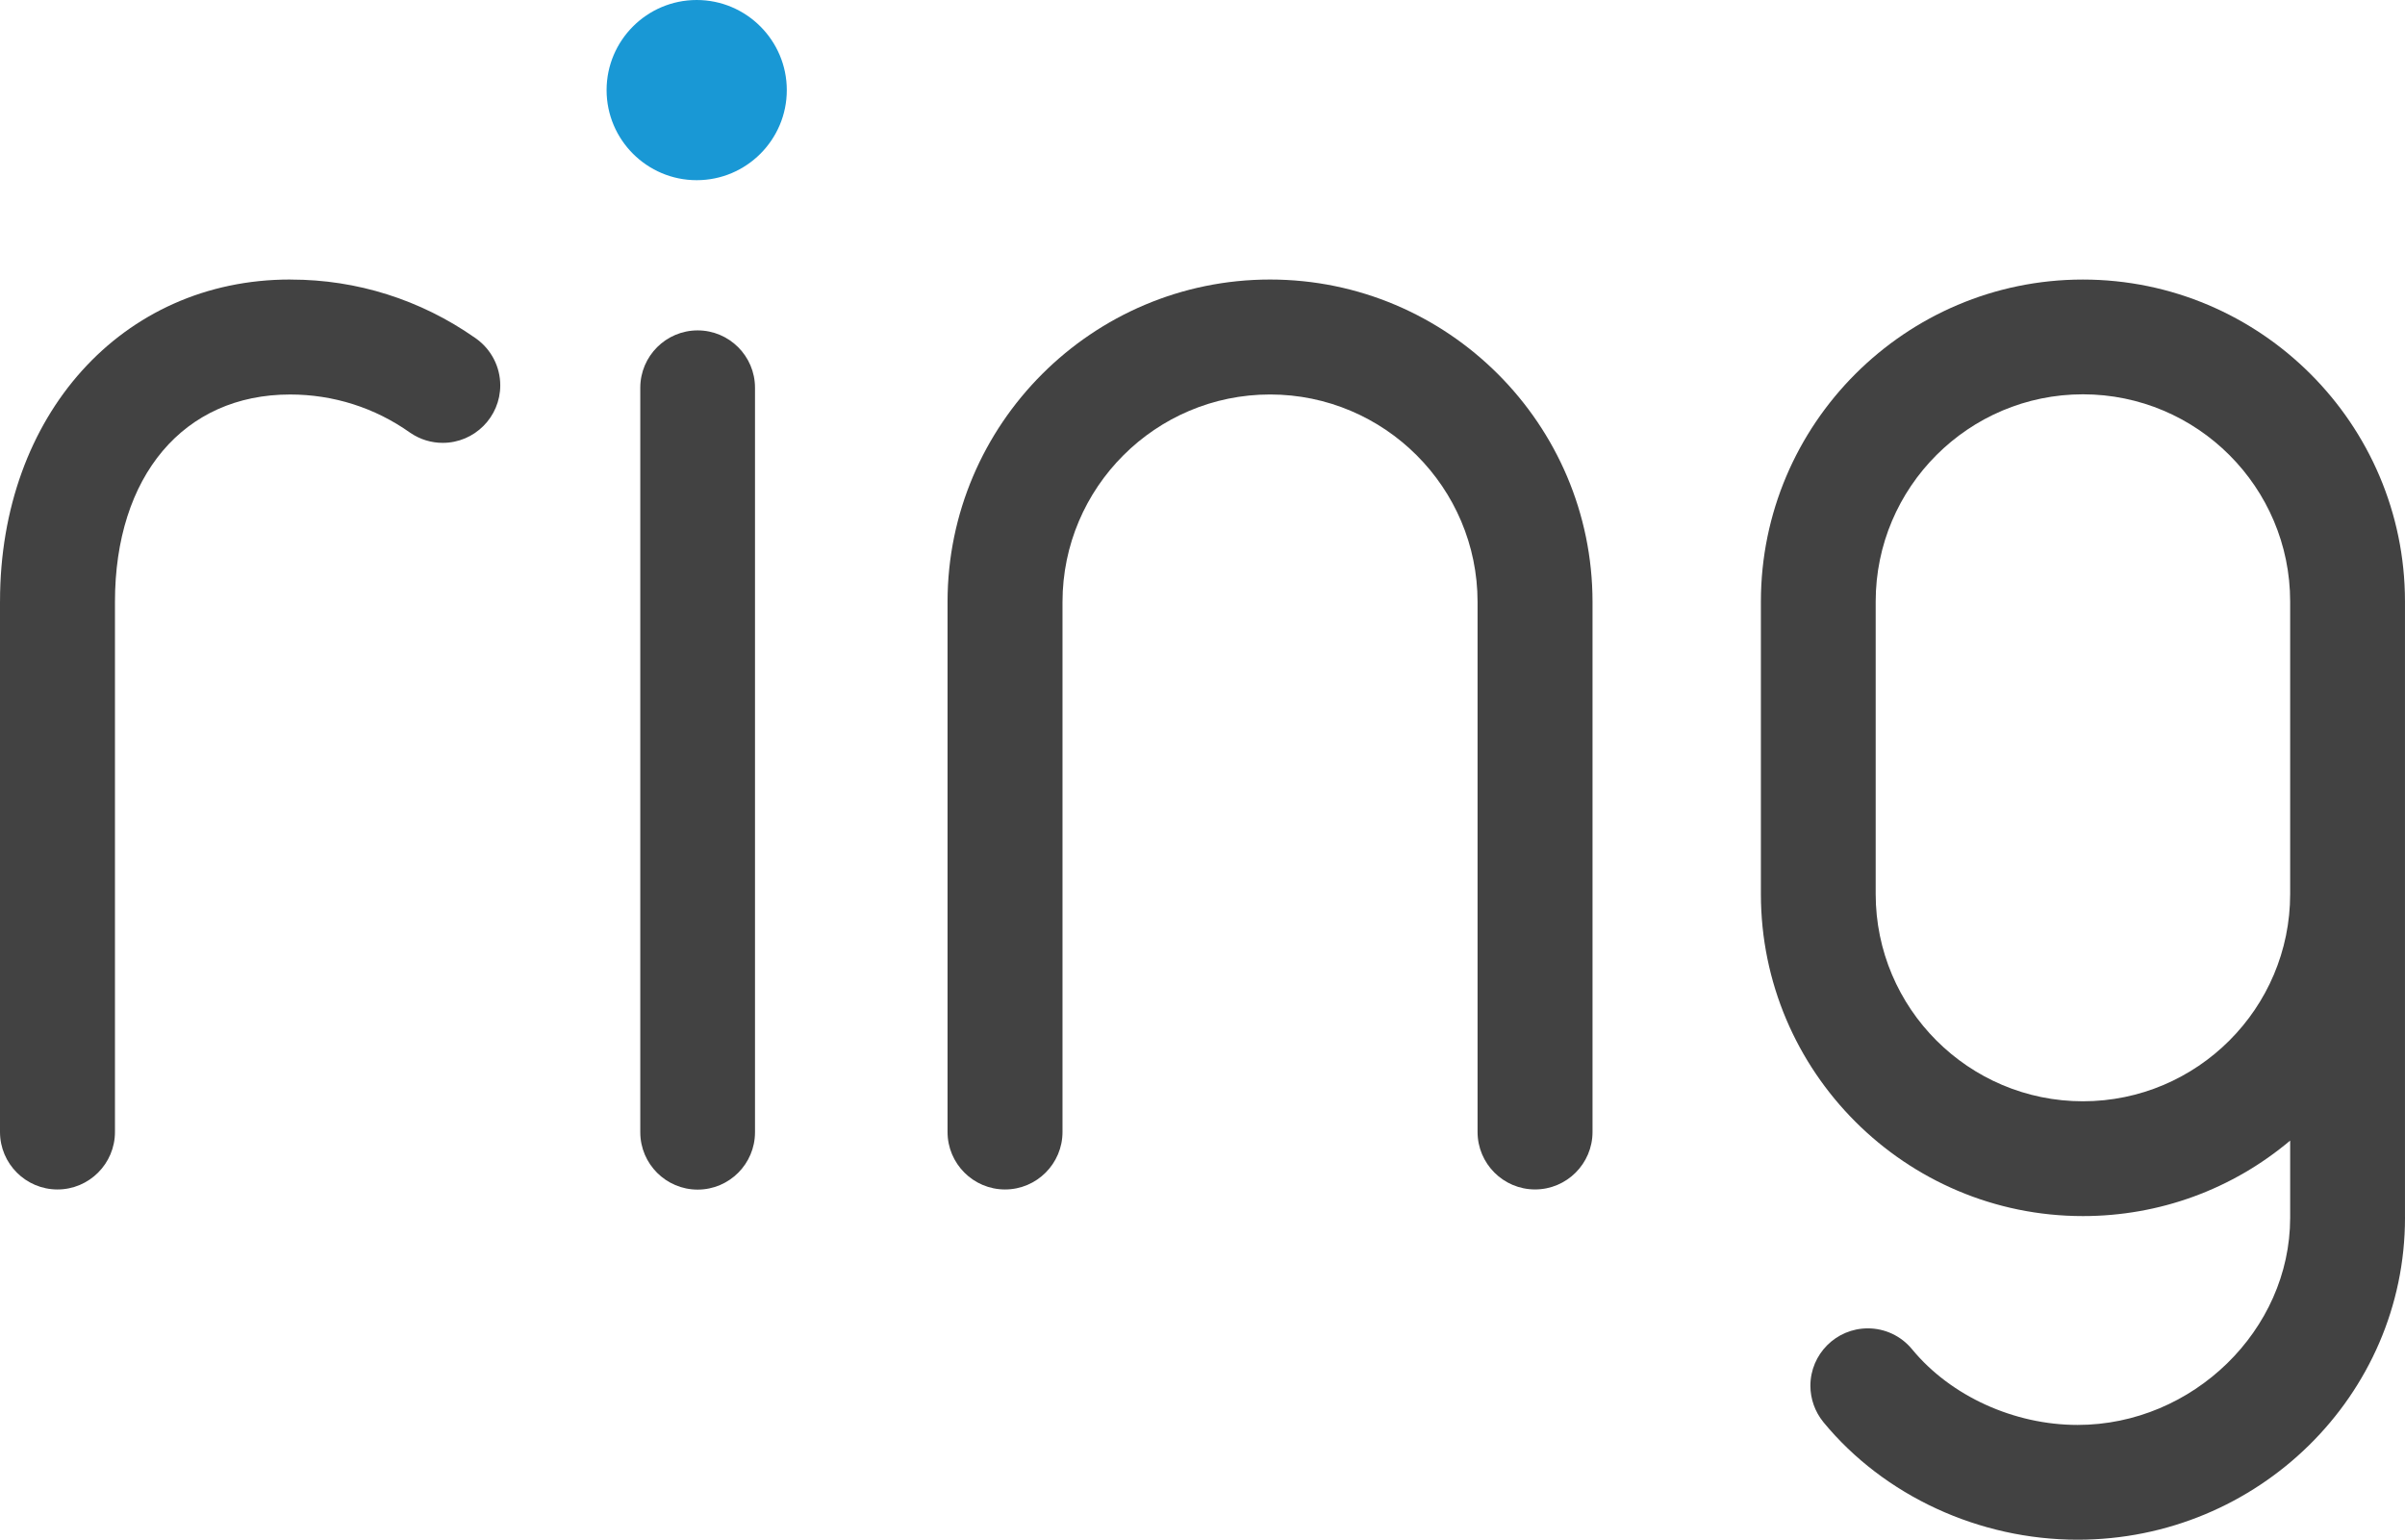 <svg xmlns:xlink="http://www.w3.org/1999/xlink" xmlns="http://www.w3.org/2000/svg" width="1000" height="640.27" viewBox="0 0 1000 640.27"><title>Ring Logo Icon</title><path stroke-width="0px" fill="#424242" d="m999.99,506.14V250.11s0-.08,0-.11c-.08-73.73-60.11-133.73-133.95-133.75-73.78.02-133.83,60.07-133.86,133.9v121.65c0,73.83,60.07,133.9,133.9,133.9,31.78,0,62.06-11.09,86.17-31.4v32.15c-.03,46.67-40.51,86.1-88.39,86.1-26.43,0-52.76-12.02-68.73-31.36-.05-.06-.1-.11-.14-.17-4.56-5.49-11.23-8.63-18.36-8.63-13.16,0-23.87,10.71-23.87,23.87,0,5.45,1.9,10.79,5.34,15.03.04.06.09.12.13.17,25.18,30.57,64.67,48.82,105.63,48.82,75.07,0,136.14-60.07,136.14-133.9,0-.08,0-.15,0-.22Zm-47.74-256v121.65c0,47.51-38.65,86.17-86.17,86.17s-86.17-38.65-86.17-86.2v-121.62c0-47.51,38.65-86.17,86.17-86.17s86.17,38.65,86.17,86.17Z"></path><path stroke-width="0px" fill="#424242" d="m528.09,116.24c-73.89,0-134.04,60.1-134.1,133.98,0,.04,0,.08,0,.12v220.39c0,13.18,10.72,23.9,23.9,23.9s23.9-10.72,23.9-23.91v-220.39c0-47.58,38.71-86.29,86.29-86.29s86.29,38.71,86.29,86.29v220.39c0,13.18,10.72,23.9,23.9,23.9s23.9-10.72,23.9-23.9v-220.44c-.03-73.91-60.18-134.04-134.1-134.04Z"></path><path stroke-width="0px" fill="#424242" d="m198.11,140.9c-.08-.06-.16-.12-.24-.18,0,0-.43-.29-.44-.3-22.57-15.8-49.1-24.16-76.39-24.16h-.03c-.12-.01-.31-.02-.43-.02h0C50.74,116.26.03,172.64.01,250c0,.11-.01.23-.01.34v220.39c0,13.18,10.72,23.9,23.9,23.9s23.9-10.72,23.9-23.9v-220.39c0-52.42,28.58-86.29,72.82-86.29,18,0,35.24,5.48,49.87,15.86.09.07.19.13.28.18,3.96,2.67,8.56,4.07,13.33,4.07,13.18,0,23.91-10.72,23.91-23.91,0-7.65-3.7-14.86-9.91-19.36Z"></path><polygon fill="#000F30" points="147.93 172.91 147.94 172.9 147.92 172.91 147.93 172.91"></polygon><path stroke-width="0px" fill="#424242" d="m290.08,137.39c-13.15,0-23.85,10.7-23.85,23.85v309.6c0,13.15,10.7,23.85,23.85,23.85s23.85-10.7,23.85-23.85V161.24c0-13.15-10.7-23.85-23.85-23.85Z"></path><path stroke-width="0px" fill="#1998D5" d="m289.69,0c-20.66,0-37.47,16.81-37.47,37.47s16.81,37.46,37.47,37.46,37.46-16.81,37.46-37.46S310.34,0,289.69,0Z"></path></svg>
